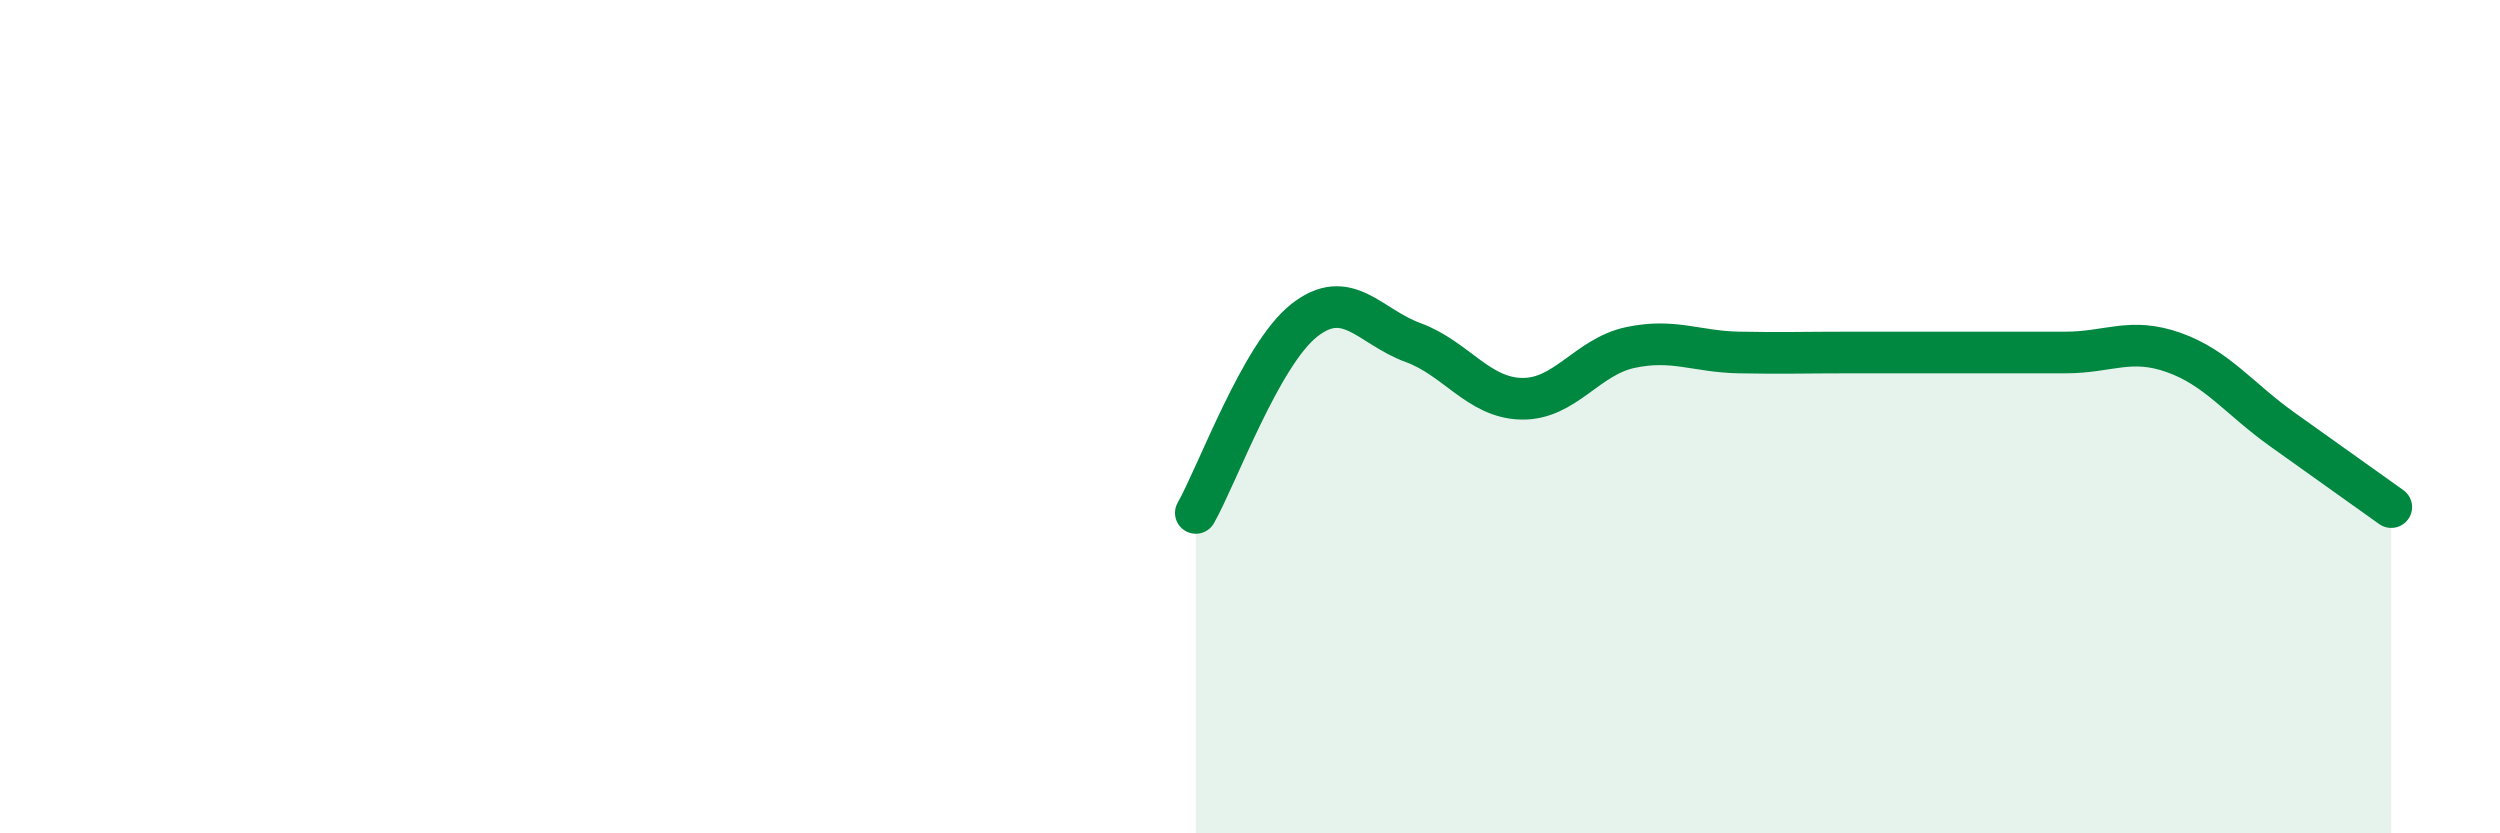 
    <svg width="60" height="20" viewBox="0 0 60 20" xmlns="http://www.w3.org/2000/svg">
      <path
        d="M 28.7,12.31 C 29.22,11.39 30.26,8.51 31.3,7.69 C 32.34,6.87 32.87,7.84 33.91,8.22 C 34.95,8.6 35.48,9.55 36.52,9.57 C 37.56,9.59 38.09,8.56 39.13,8.34 C 40.17,8.12 40.7,8.44 41.74,8.46 C 42.78,8.48 43.31,8.46 44.35,8.46 C 45.39,8.46 45.92,8.46 46.96,8.46 C 48,8.46 48.53,8.46 49.57,8.46 C 50.61,8.46 51.13,8.09 52.17,8.46 C 53.21,8.83 53.74,9.57 54.78,10.31 C 55.82,11.05 56.87,11.8 57.39,12.17L57.39 20L28.7 20Z"
        fill="#008740"
        opacity="0.1"
        stroke-linecap="round"
        stroke-linejoin="round"
      />
      <path
        d="M 28.7,12.31 C 29.22,11.39 30.26,8.51 31.3,7.69 C 32.34,6.87 32.87,7.84 33.91,8.22 C 34.95,8.6 35.48,9.55 36.52,9.57 C 37.56,9.59 38.09,8.56 39.13,8.34 C 40.17,8.12 40.7,8.44 41.74,8.46 C 42.78,8.48 43.31,8.46 44.35,8.46 C 45.39,8.46 45.92,8.46 46.96,8.46 C 48,8.46 48.53,8.46 49.57,8.46 C 50.61,8.46 51.13,8.09 52.17,8.46 C 53.21,8.83 53.74,9.57 54.78,10.31 C 55.82,11.05 56.87,11.8 57.39,12.17"
        stroke="#008740"
        stroke-width="1"
        fill="none"
        stroke-linecap="round"
        stroke-linejoin="round"
      />
    </svg>
  